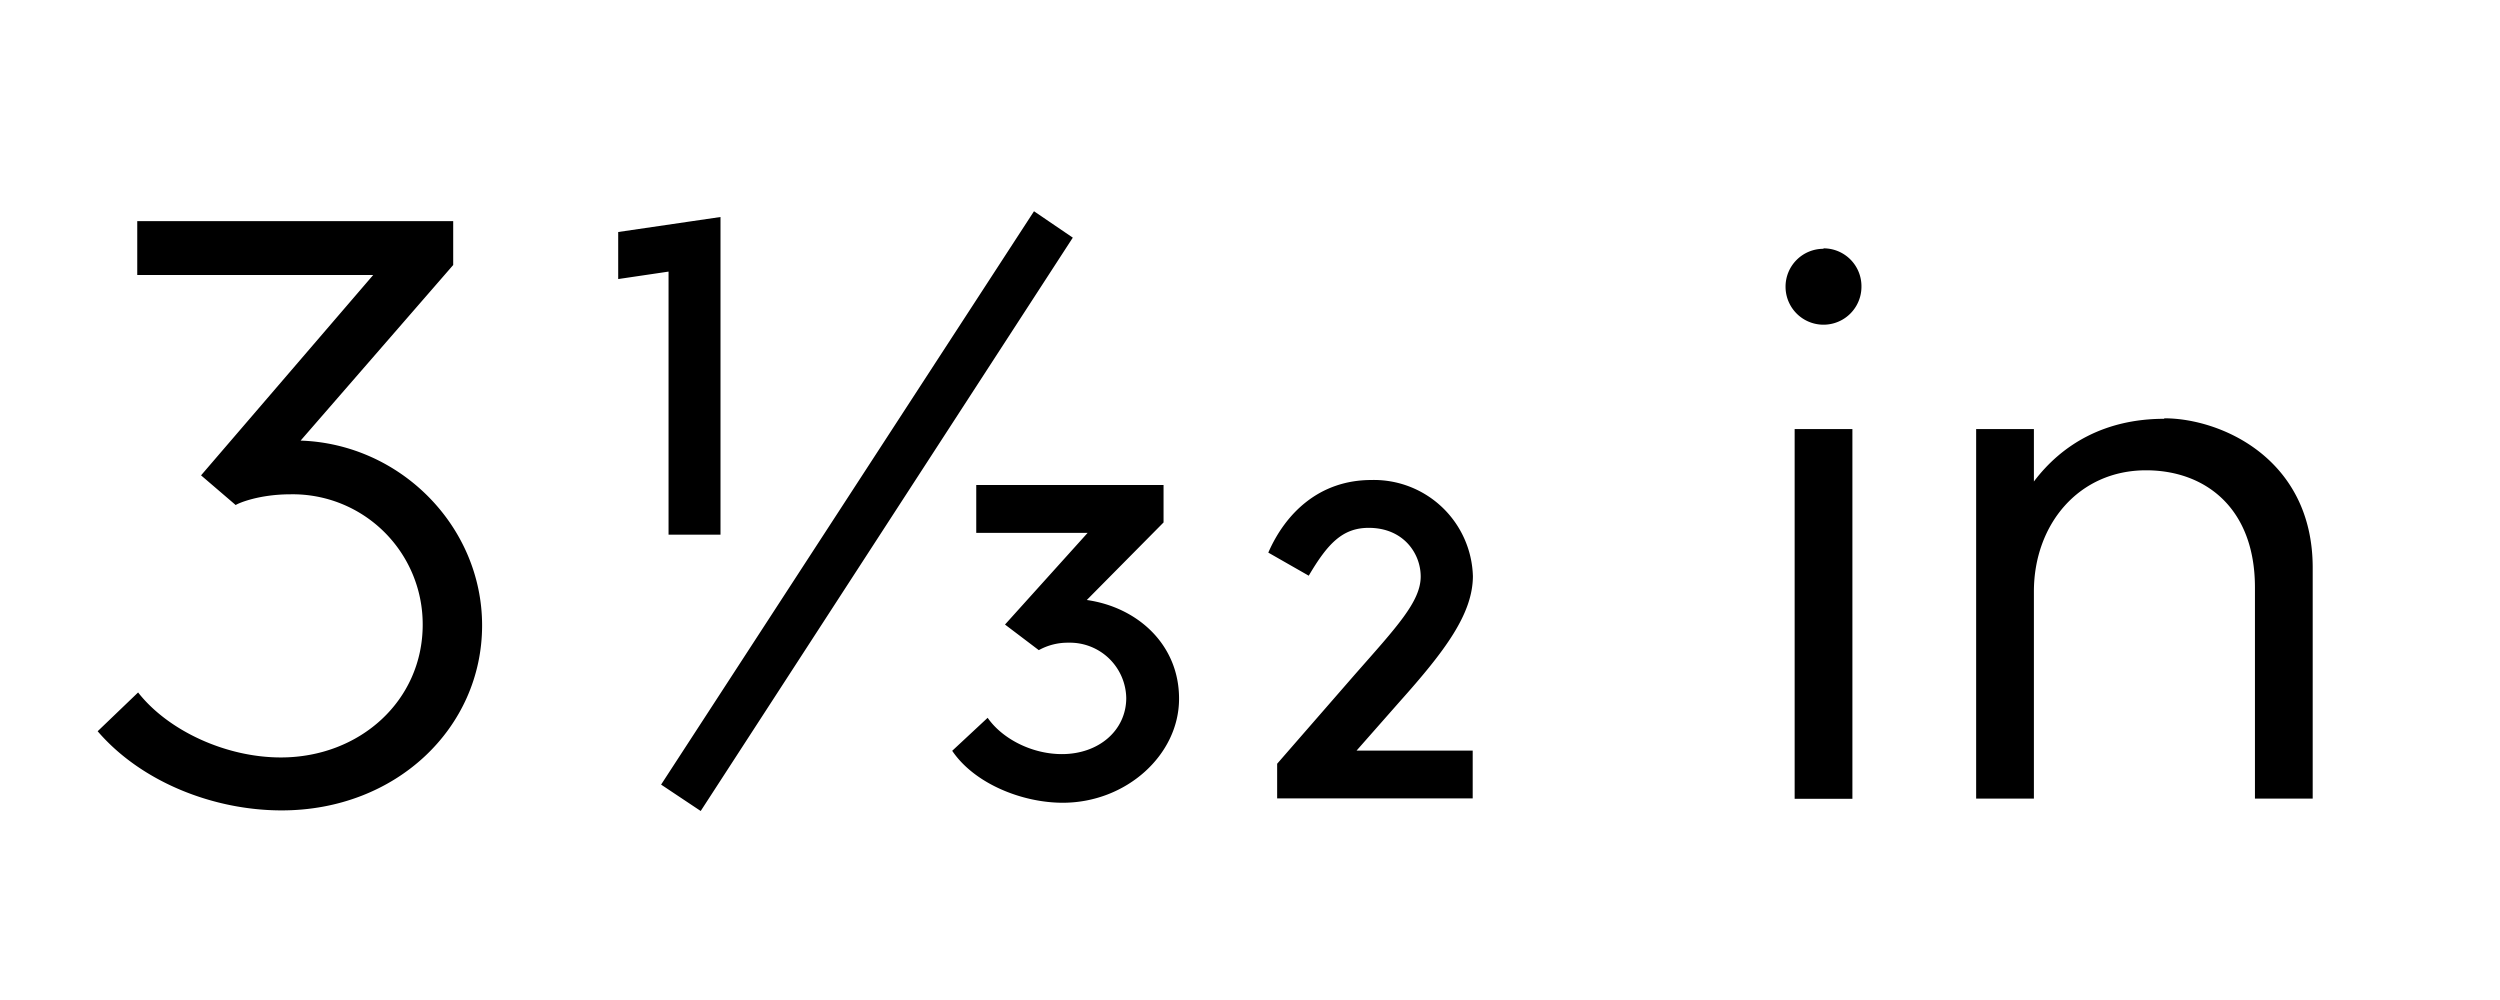 <svg class="responsive-svg__image"     xmlns="http://www.w3.org/2000/svg"
    preserveAspectRatio="xMidYMid slice" viewBox="0 0 500 200">
    <path class="B"
        d="M96.42,125.08c0,20.46-17.16,37-40.09,37-13.53,0-28-5.61-36.8-15.83l8.09-7.76c5.94,7.59,17.49,13,28.54,13,15.84,0,28.38-11.38,28.38-26.56a26,26,0,0,0-26.4-26.07c-6.43,0-10.56,1.82-11,2.15l-6.93-5.94L74.64,55H27.45V44.23H90.64V53L60.12,88.12C80.09,88.78,96.42,105.28,96.42,125.08Zm37.29-18.15H144.1V43.4l-20.46,3v9.41l10.07-1.49ZM206.8,42.25,132.22,156.92l7.92,5.28L214.56,47.53ZM217.36,120l15.35-15.51V97H195.25v9.57h22.28L201,124.91l6.76,5.12a11.91,11.91,0,0,1,5.94-1.49,11.27,11.27,0,0,1,11.55,11.06c0,6.43-5.44,11.22-12.87,11.22-6.1,0-12-3.14-14.85-7.26l-7.09,6.6c4.45,6.59,14,10.39,22.11,10.39,12.7,0,23.26-9.57,23.26-20.79C235.84,129,227.59,121.45,217.36,120Zm77.22-4.78A19.81,19.81,0,0,0,274.29,96c-10.4,0-17.17,6.6-20.63,14.52l8.09,4.62c3.79-6.44,6.76-9.57,12-9.57,6.93,0,10.39,5.11,10.39,9.73,0,5-4.78,10.07-13.2,19.64l-15.51,17.81v6.93h39.11v-9.56H271.31l8.58-9.74C289,130.19,294.58,122.77,294.58,115.18Zm64.35,44.54h11.55V85.81H358.93Zm5.77-110a7.57,7.57,0,0,0-7.59,7.59,7.59,7.59,0,0,0,15.18,0A7.57,7.57,0,0,0,364.7,49.67Zm68.14,34c-11.88,0-20.46,5.12-26.06,12.54V85.81H395.23v73.91h11.55V118.31c0-13.36,8.91-24.25,22.43-24.25,11.72,0,21.78,7.42,21.78,23.43v42.23h11.55V113.53C462.54,91.75,444.23,83.66,432.84,83.66Z">
    </path>
</svg>